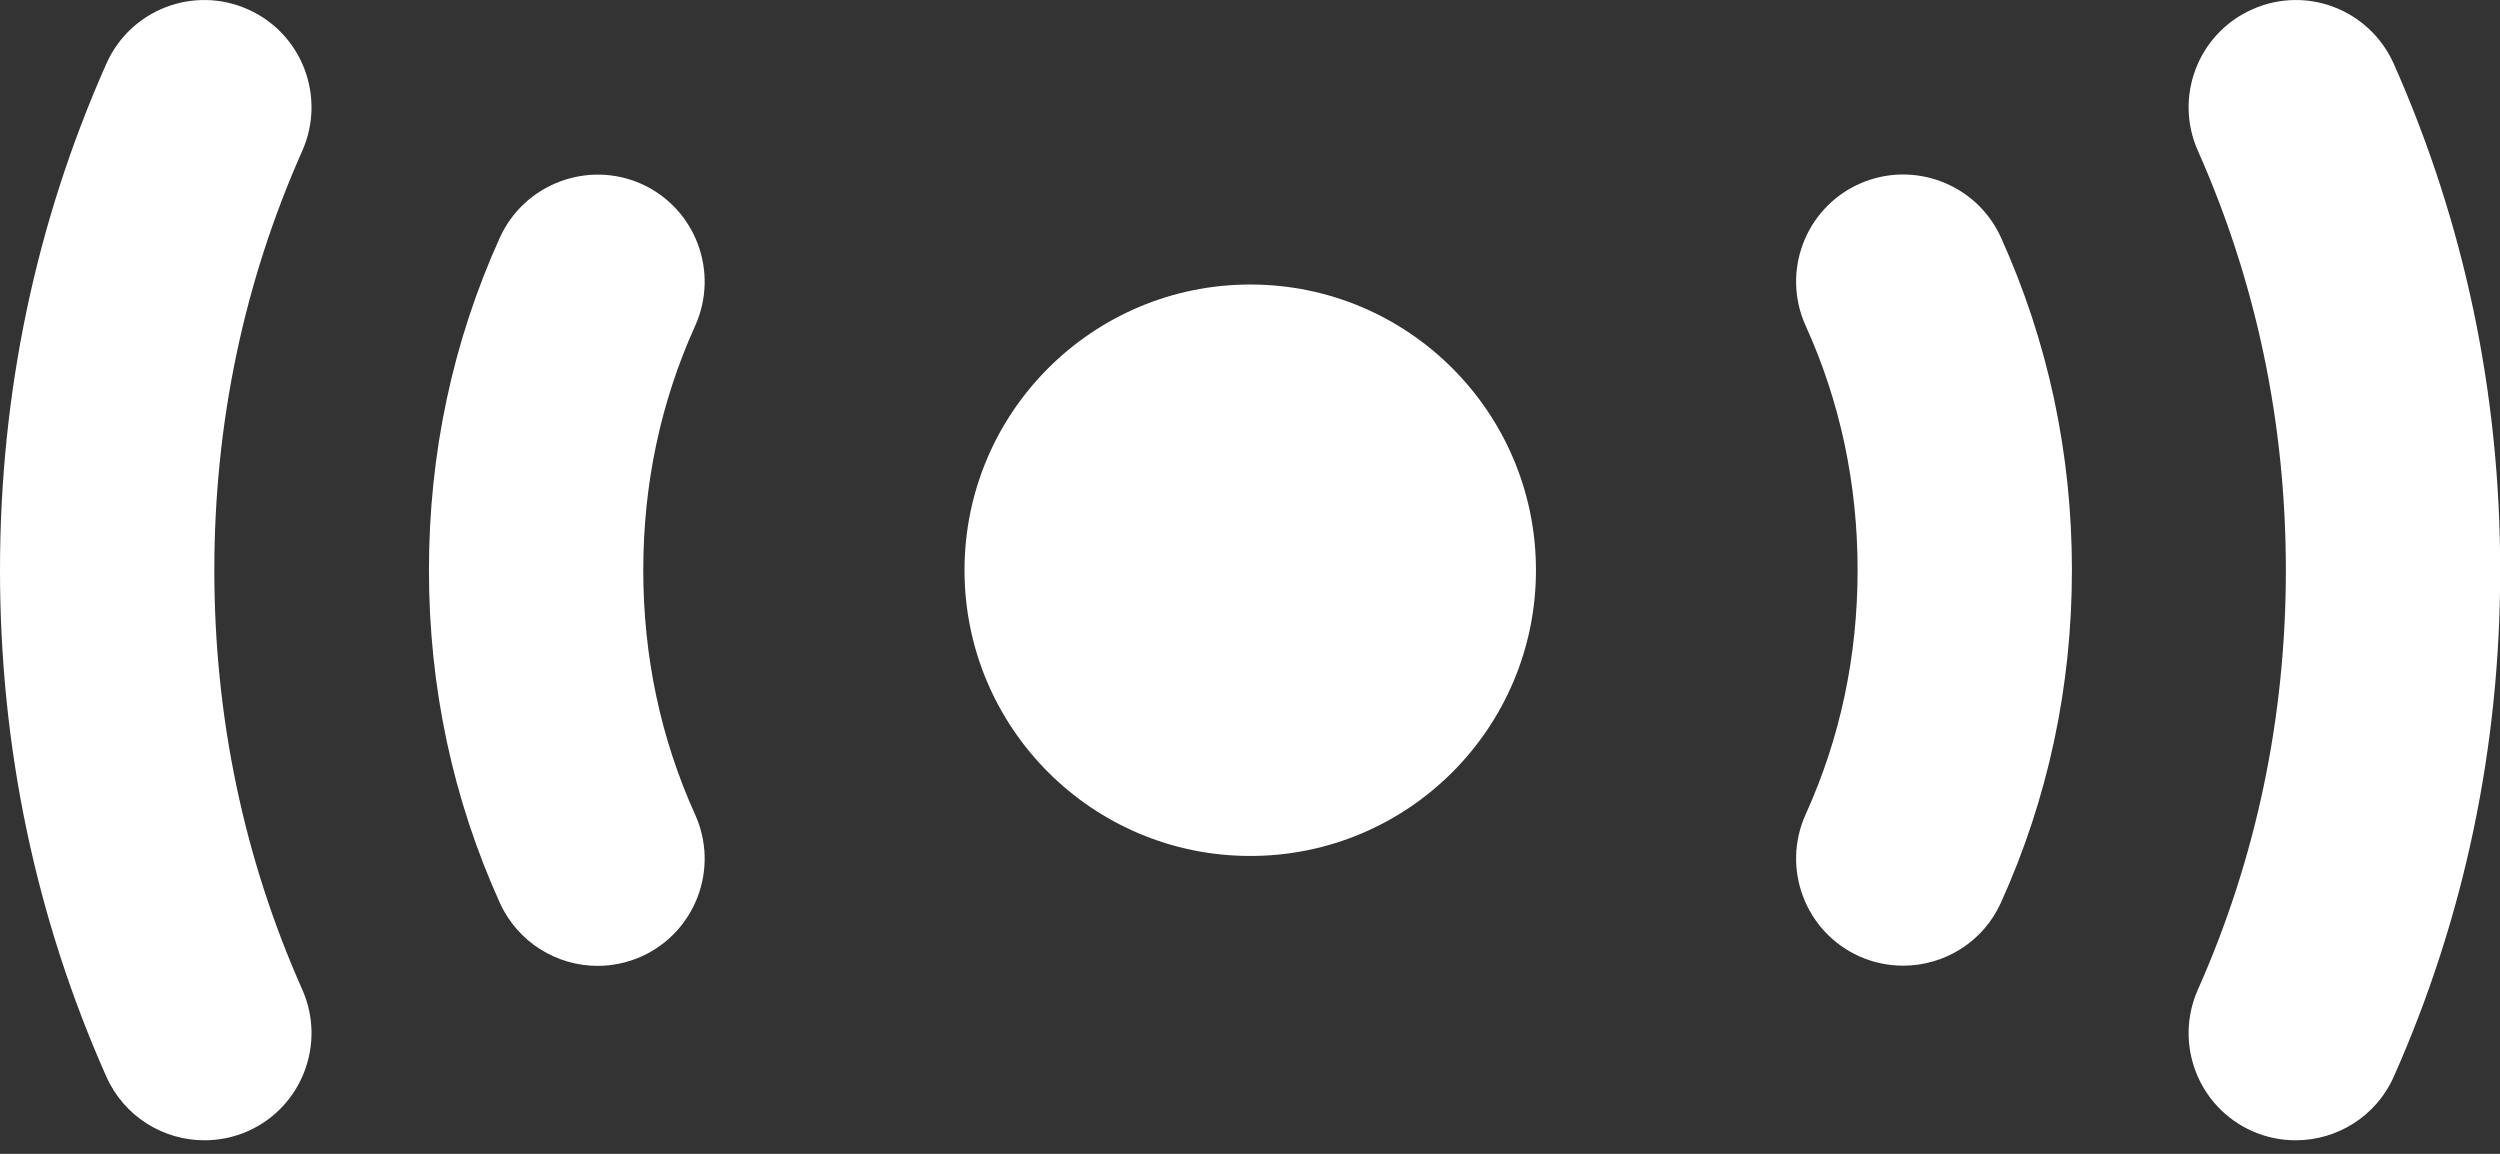 <svg width="26" height="12" viewBox="0 0 26 12" fill="none" xmlns="http://www.w3.org/2000/svg">
<rect x="0" y="0" width="26" height="12" fill="#333333" stroke="none"/>
<path d="M19.793 10.043C19.64 10.043 19.484 10.012 19.335 9.945C18.774 9.691 18.525 9.031 18.779 8.469C19.138 7.678 19.319 6.824 19.319 5.929C19.319 5.033 19.138 4.179 18.779 3.388C18.525 2.827 18.774 2.167 19.335 1.913C19.893 1.662 20.554 1.908 20.809 2.468C21.299 3.551 21.548 4.714 21.548 5.929C21.548 7.143 21.299 8.307 20.809 9.389C20.623 9.8 20.218 10.043 19.793 10.043Z" fill="white"/>
<path d="M23.876 11.859C23.725 11.859 23.571 11.829 23.424 11.764C22.861 11.514 22.608 10.855 22.858 10.292C23.465 8.927 23.773 7.458 23.773 5.93C23.773 4.402 23.465 2.934 22.858 1.568C22.608 1.005 22.861 0.347 23.424 0.097C23.988 -0.154 24.643 0.1 24.895 0.663C25.629 2.316 26.002 4.087 26.002 5.93C26.002 7.773 25.629 9.545 24.895 11.198C24.71 11.613 24.303 11.859 23.876 11.859Z" fill="white"/>
<path d="M6.215 10.045C5.791 10.045 5.386 9.801 5.199 9.391C4.709 8.308 4.461 7.145 4.461 5.93C4.461 4.716 4.709 3.552 5.199 2.47C5.454 1.911 6.115 1.663 6.674 1.914C7.234 2.168 7.483 2.828 7.229 3.39C6.871 4.181 6.69 5.035 6.69 5.93C6.69 6.826 6.871 7.68 7.229 8.471C7.483 9.032 7.234 9.692 6.674 9.946C6.525 10.013 6.369 10.045 6.215 10.045Z" fill="white"/>
<path d="M2.126 11.859C1.698 11.859 1.292 11.613 1.106 11.197C0.372 9.545 0 7.773 0 5.93C0 4.087 0.372 2.316 1.106 0.663C1.356 0.1 2.013 -0.154 2.578 0.097C3.14 0.346 3.393 1.005 3.144 1.568C2.536 2.934 2.229 4.402 2.229 5.93C2.229 7.458 2.536 8.927 3.144 10.292C3.393 10.855 3.14 11.514 2.578 11.764C2.431 11.829 2.277 11.859 2.126 11.859Z" fill="white"/>
<path d="M13.003 8.902C14.644 8.902 15.974 7.572 15.974 5.93C15.974 4.289 14.644 2.959 13.003 2.959C11.362 2.959 10.031 4.289 10.031 5.93C10.031 7.572 11.362 8.902 13.003 8.902Z" fill="white"/>
</svg>
